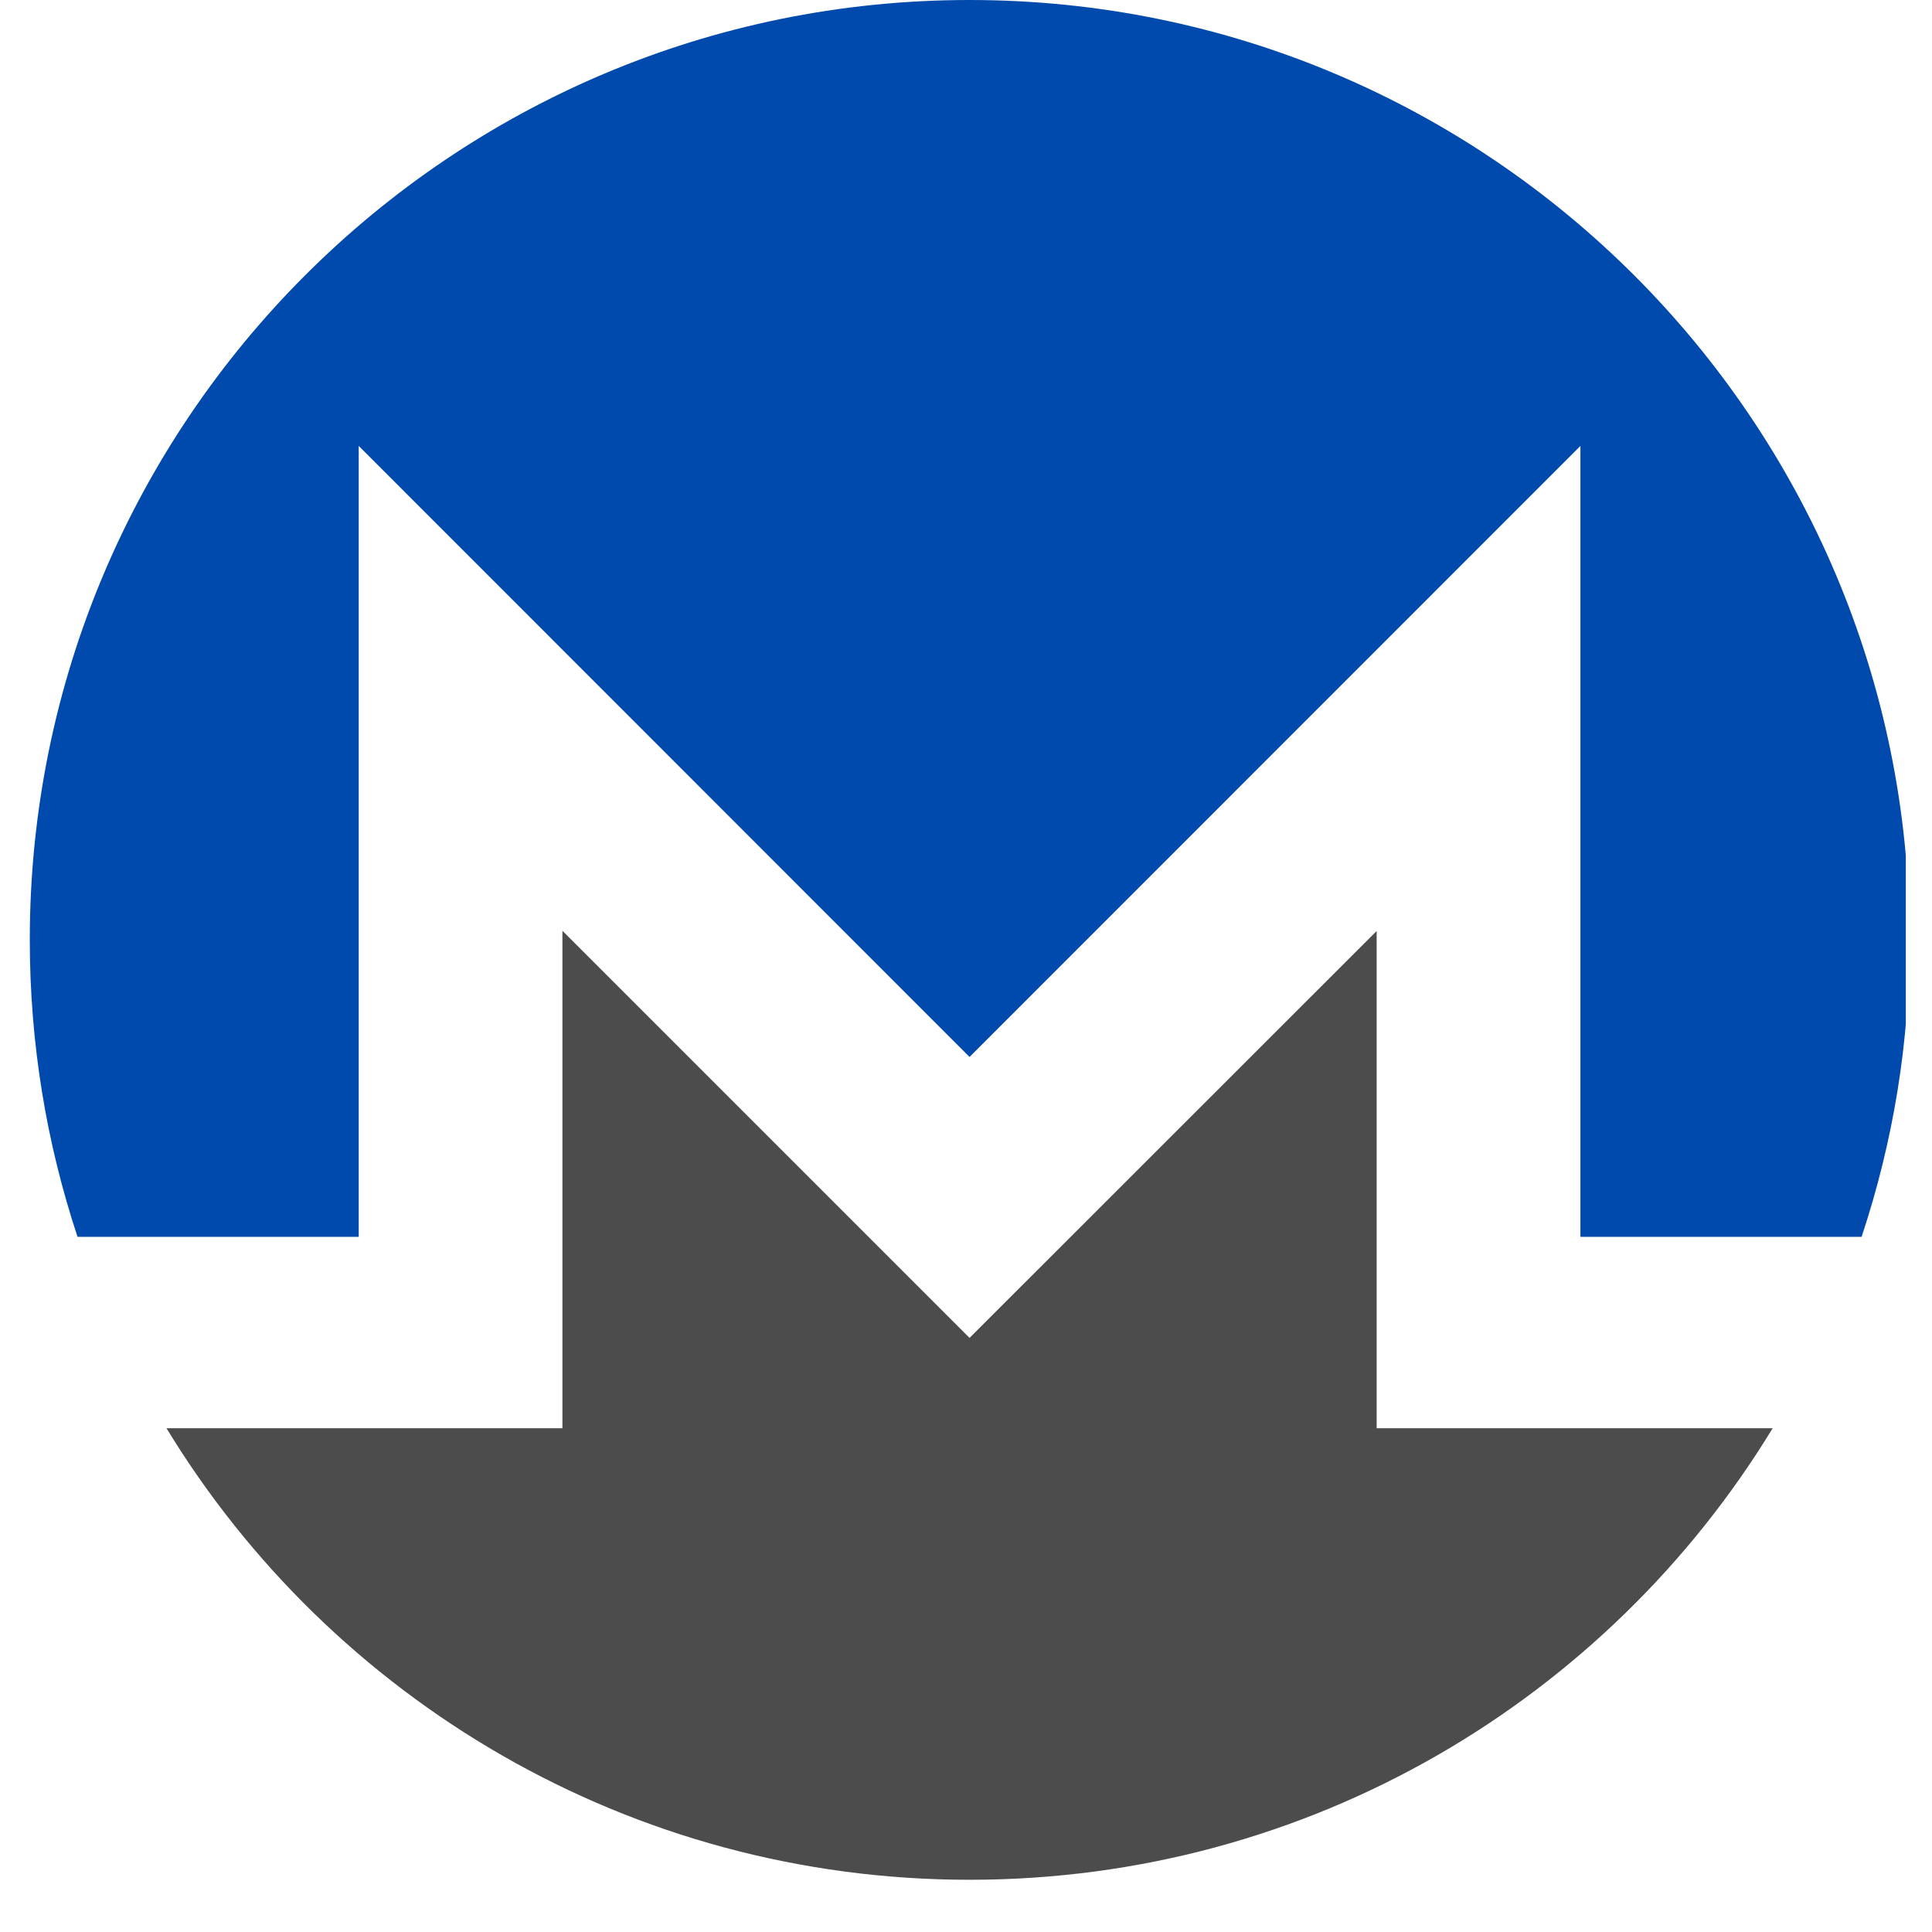 <svg xmlns="http://www.w3.org/2000/svg" xmlns:xlink="http://www.w3.org/1999/xlink" width="48" zoomAndPan="magnify" viewBox="0 0 36 36" height="48" preserveAspectRatio="xMidYMid meet" version="1.0"><defs><clipPath id="b99e8316c2"><path d="M 0.555 0 L 35.512 0 L 35.512 24 L 0.555 24 Z M 0.555 0 " clip-rule="nonzero"/></clipPath><clipPath id="7f2db66b9f"><path d="M 3 17 L 34 17 L 34 35.027 L 3 35.027 Z M 3 17 " clip-rule="nonzero"/></clipPath></defs><g clip-path="url(#b99e8316c2)"><path fill="#004aad" d="M 18.066 0 C 8.398 0 0.555 7.844 0.555 17.512 C 0.555 19.445 0.867 21.305 1.445 23.047 L 6.684 23.047 L 6.684 8.309 L 18.066 19.695 L 29.449 8.309 L 29.449 23.047 L 34.688 23.047 C 35.285 21.25 35.582 19.406 35.582 17.512 C 35.582 7.844 27.738 0 18.066 0 " fill-opacity="1" fill-rule="nonzero"/></g><g clip-path="url(#7f2db66b9f)"><path fill="#4c4c4c" d="M 10.48 17.344 L 10.48 26.613 L 3.102 26.613 C 6.176 31.66 11.73 35.027 18.066 35.027 C 24.406 35.027 29.957 31.66 33.031 26.613 L 25.652 26.613 L 25.652 17.348 L 18.066 24.93 Z M 10.48 17.344 " fill-opacity="1" fill-rule="nonzero"/></g></svg>